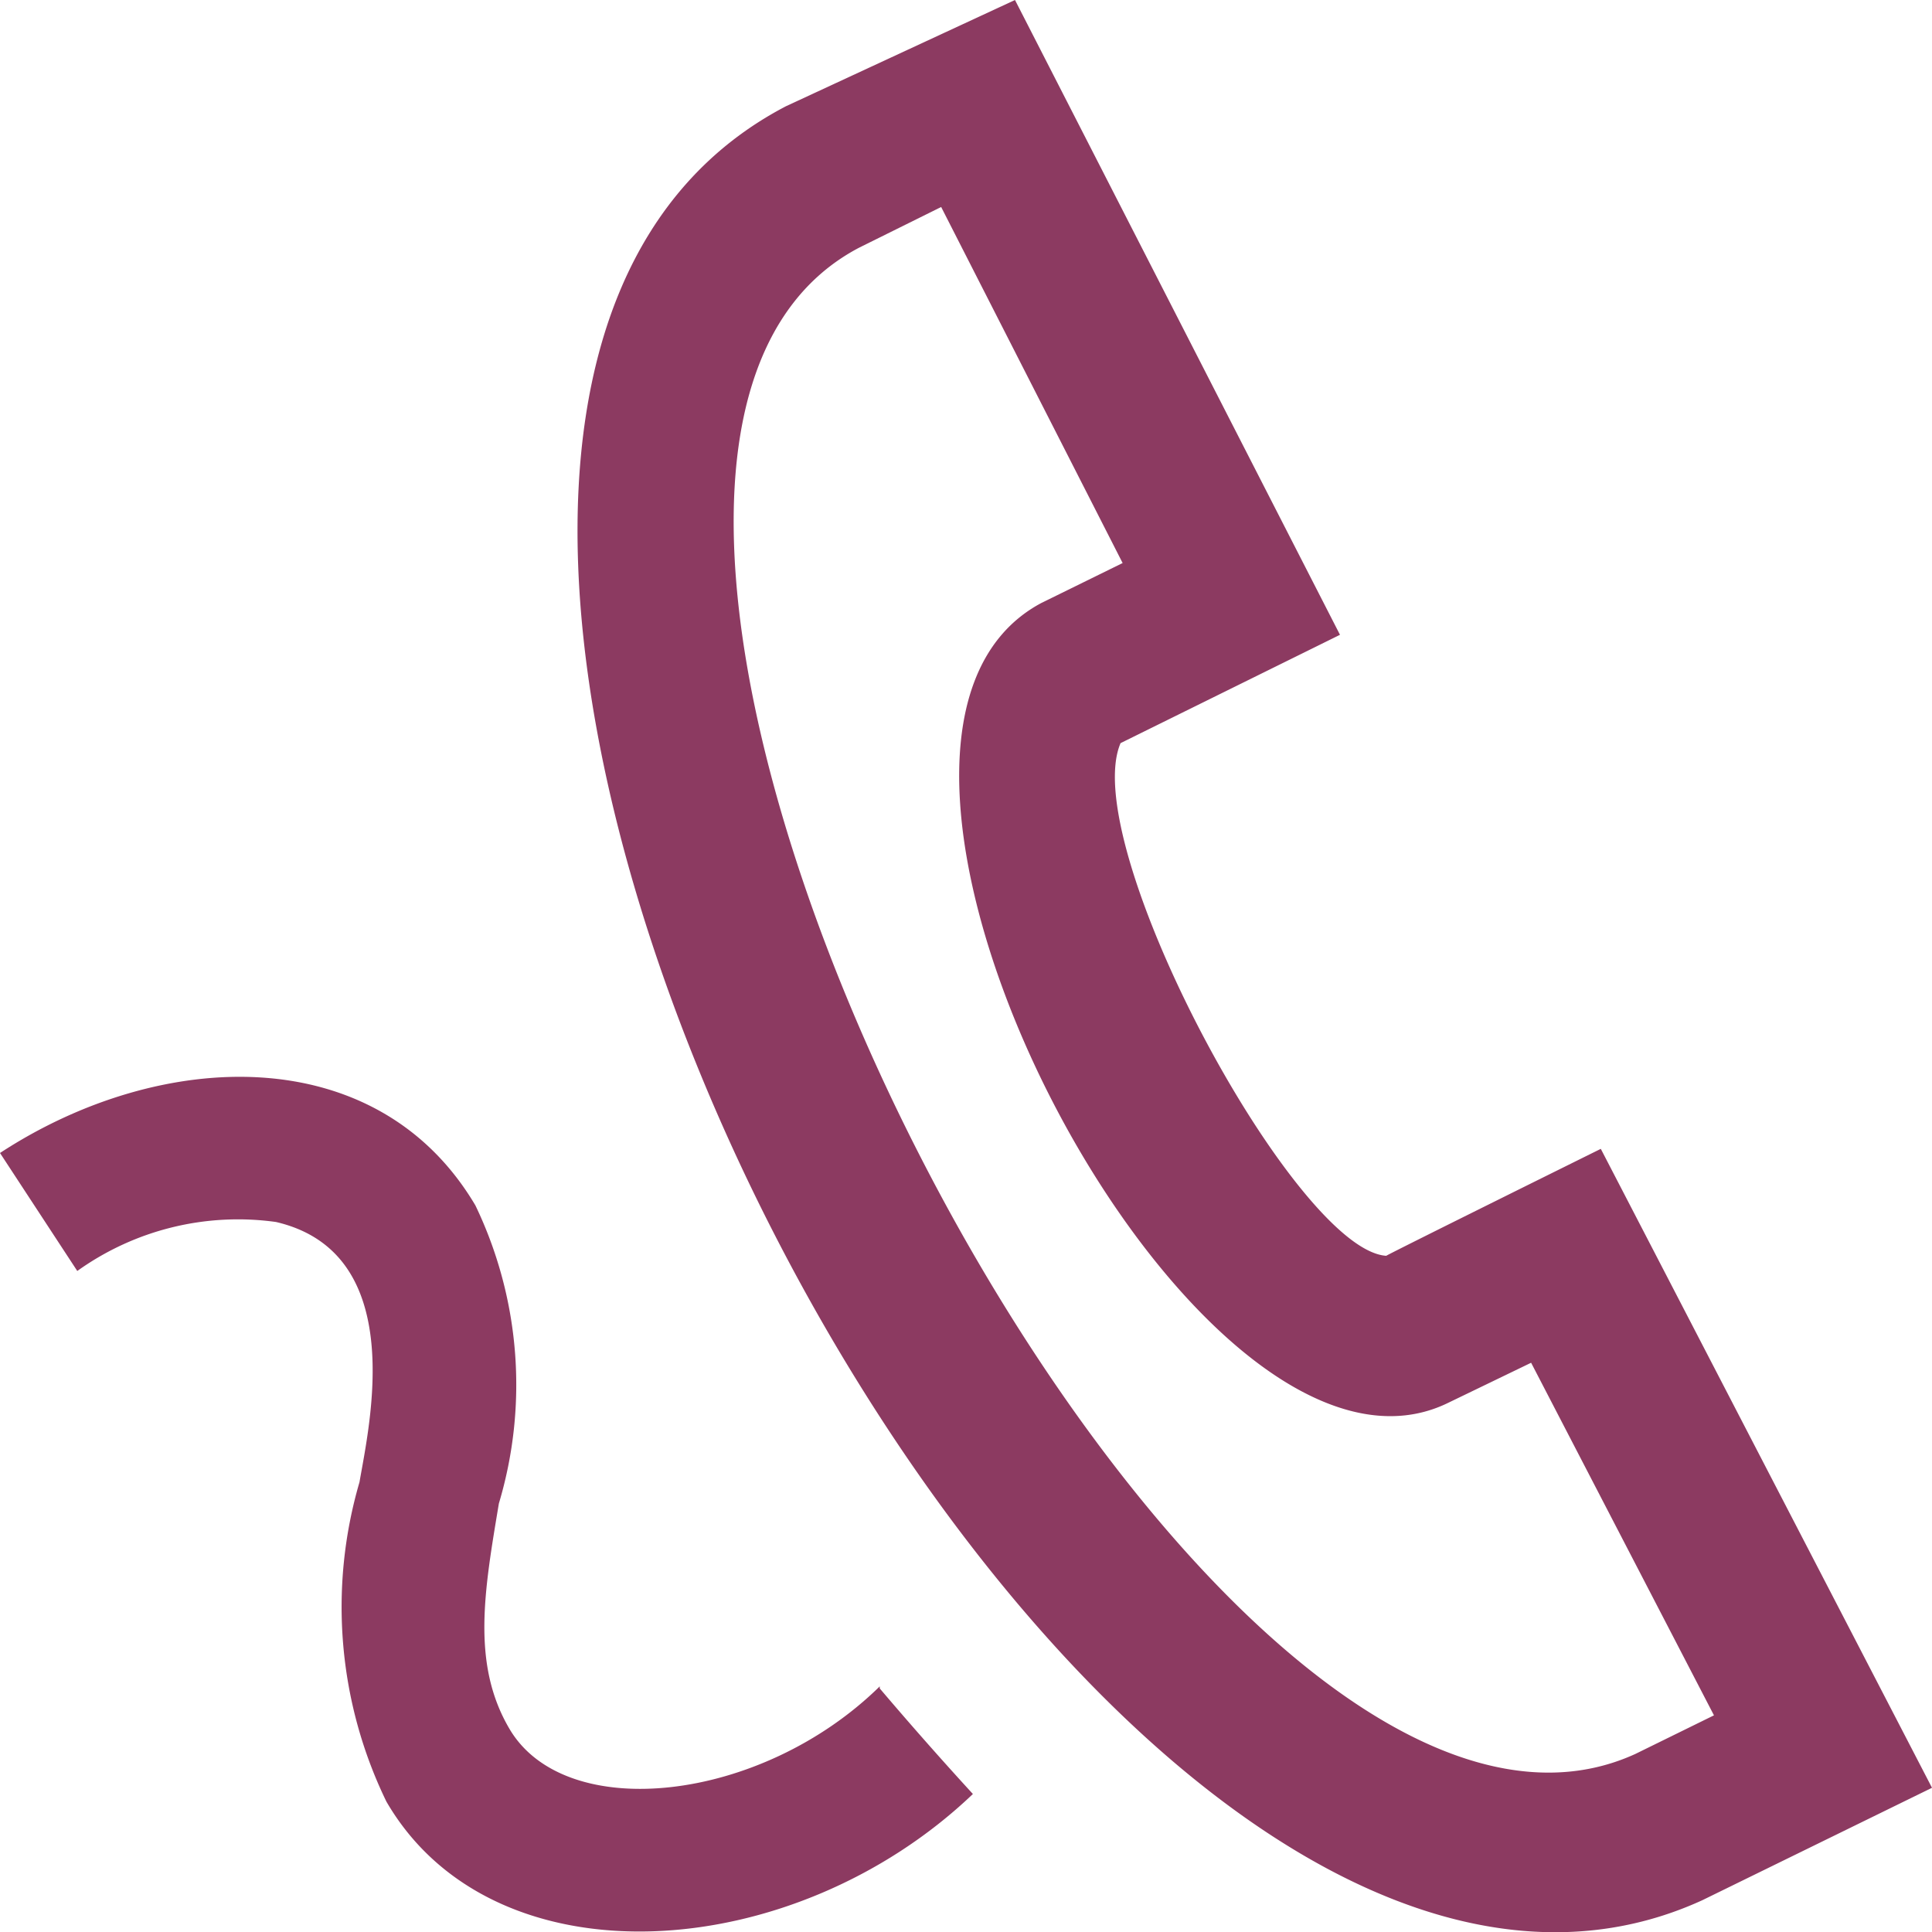 <svg height="28" viewBox="0 0 28 28" width="28" xmlns="http://www.w3.org/2000/svg"><path d="m11.39 1.54 3.32-1.54 4.71 9.2-3.18 1.57c-.63 1.47 2.52 7.34 3.85 7.43.1-.06 3.11-1.55 3.11-1.55l4.8 9.26-3.33 1.63c-9.17 4.19-22.28-21.3-13.28-26zm2.25 1.46-1.19.59c-6.18 3.25 4.87 24.74 11.25 21.83l1.14-.56-2.65-5.11-1.2.58c-3.69 1.81-9.64-9.59-5.9-11.59l1.18-.58zm-.89 21.44c-1.72 1.69-4.56 2-5.37.61-.55-.94-.36-2-.15-3.26a6 6 0 0 0 -.34-4.32c-1.42-2.4-4.55-2.29-6.89-.76l1.12 1.71a4 4 0 0 1 2.88-.71c1.93.45 1.35 2.95 1.21 3.77a6.45 6.45 0 0 0 .39 4.63c1.55 2.67 5.89 2.38 8.5-.11-.44-.48-.9-1-1.35-1.53z" fill="#8c3a61"/></svg>